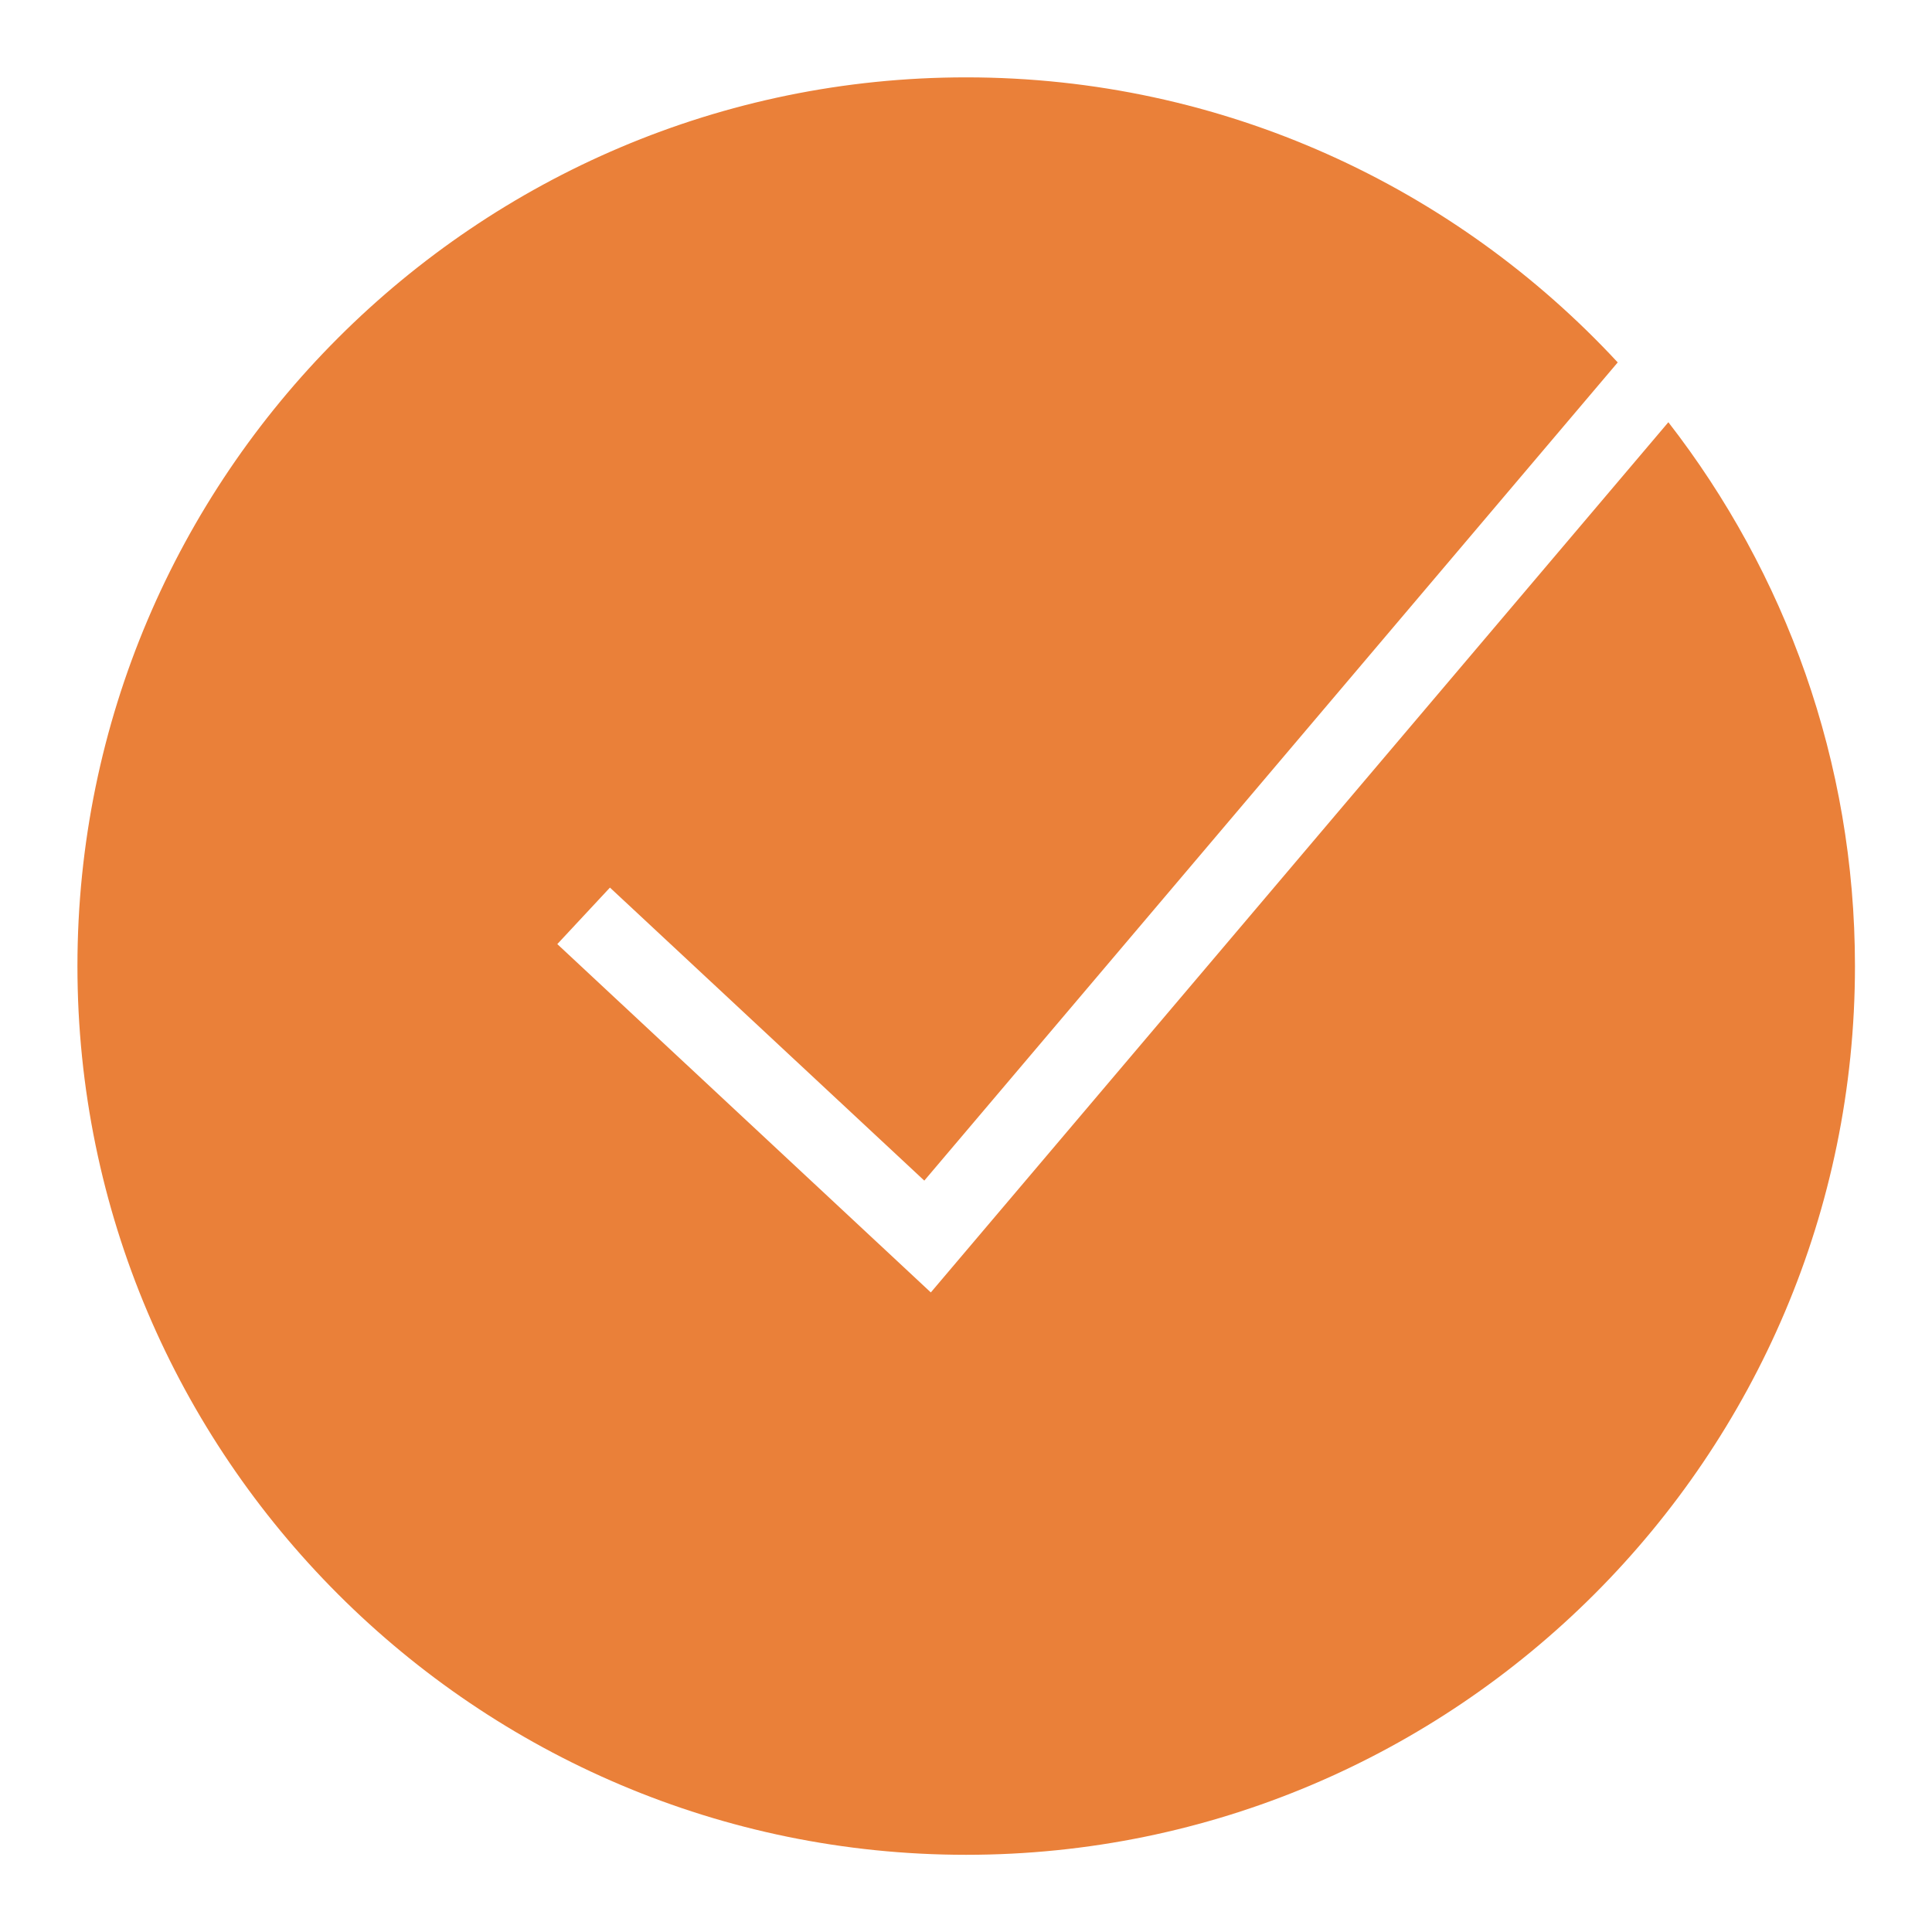 <svg width="24" height="24" viewBox="0 0 24 24" fill="none" xmlns="http://www.w3.org/2000/svg">
<g clip-path="url(#clip0_641_21433)">
<path d="M20.725 5.245L11.563 16.055L6.923 11.728L7.577 11.026L11.482 14.666L20.096 4.502C18.078 2.326 15.197 0.961 12.002 0.961C5.915 0.961 0.962 5.913 0.962 12.001C0.962 18.089 5.915 23.041 12.002 23.041C18.09 23.041 23.043 18.089 23.043 12.001C23.043 9.457 22.176 7.114 20.725 5.245Z" fill="#EA8039"/>
</g>
<defs>
<clipPath id="clip0_641_21433">
<rect width="24" height="24" fill="white"/>
</clipPath>
</defs>
</svg>
